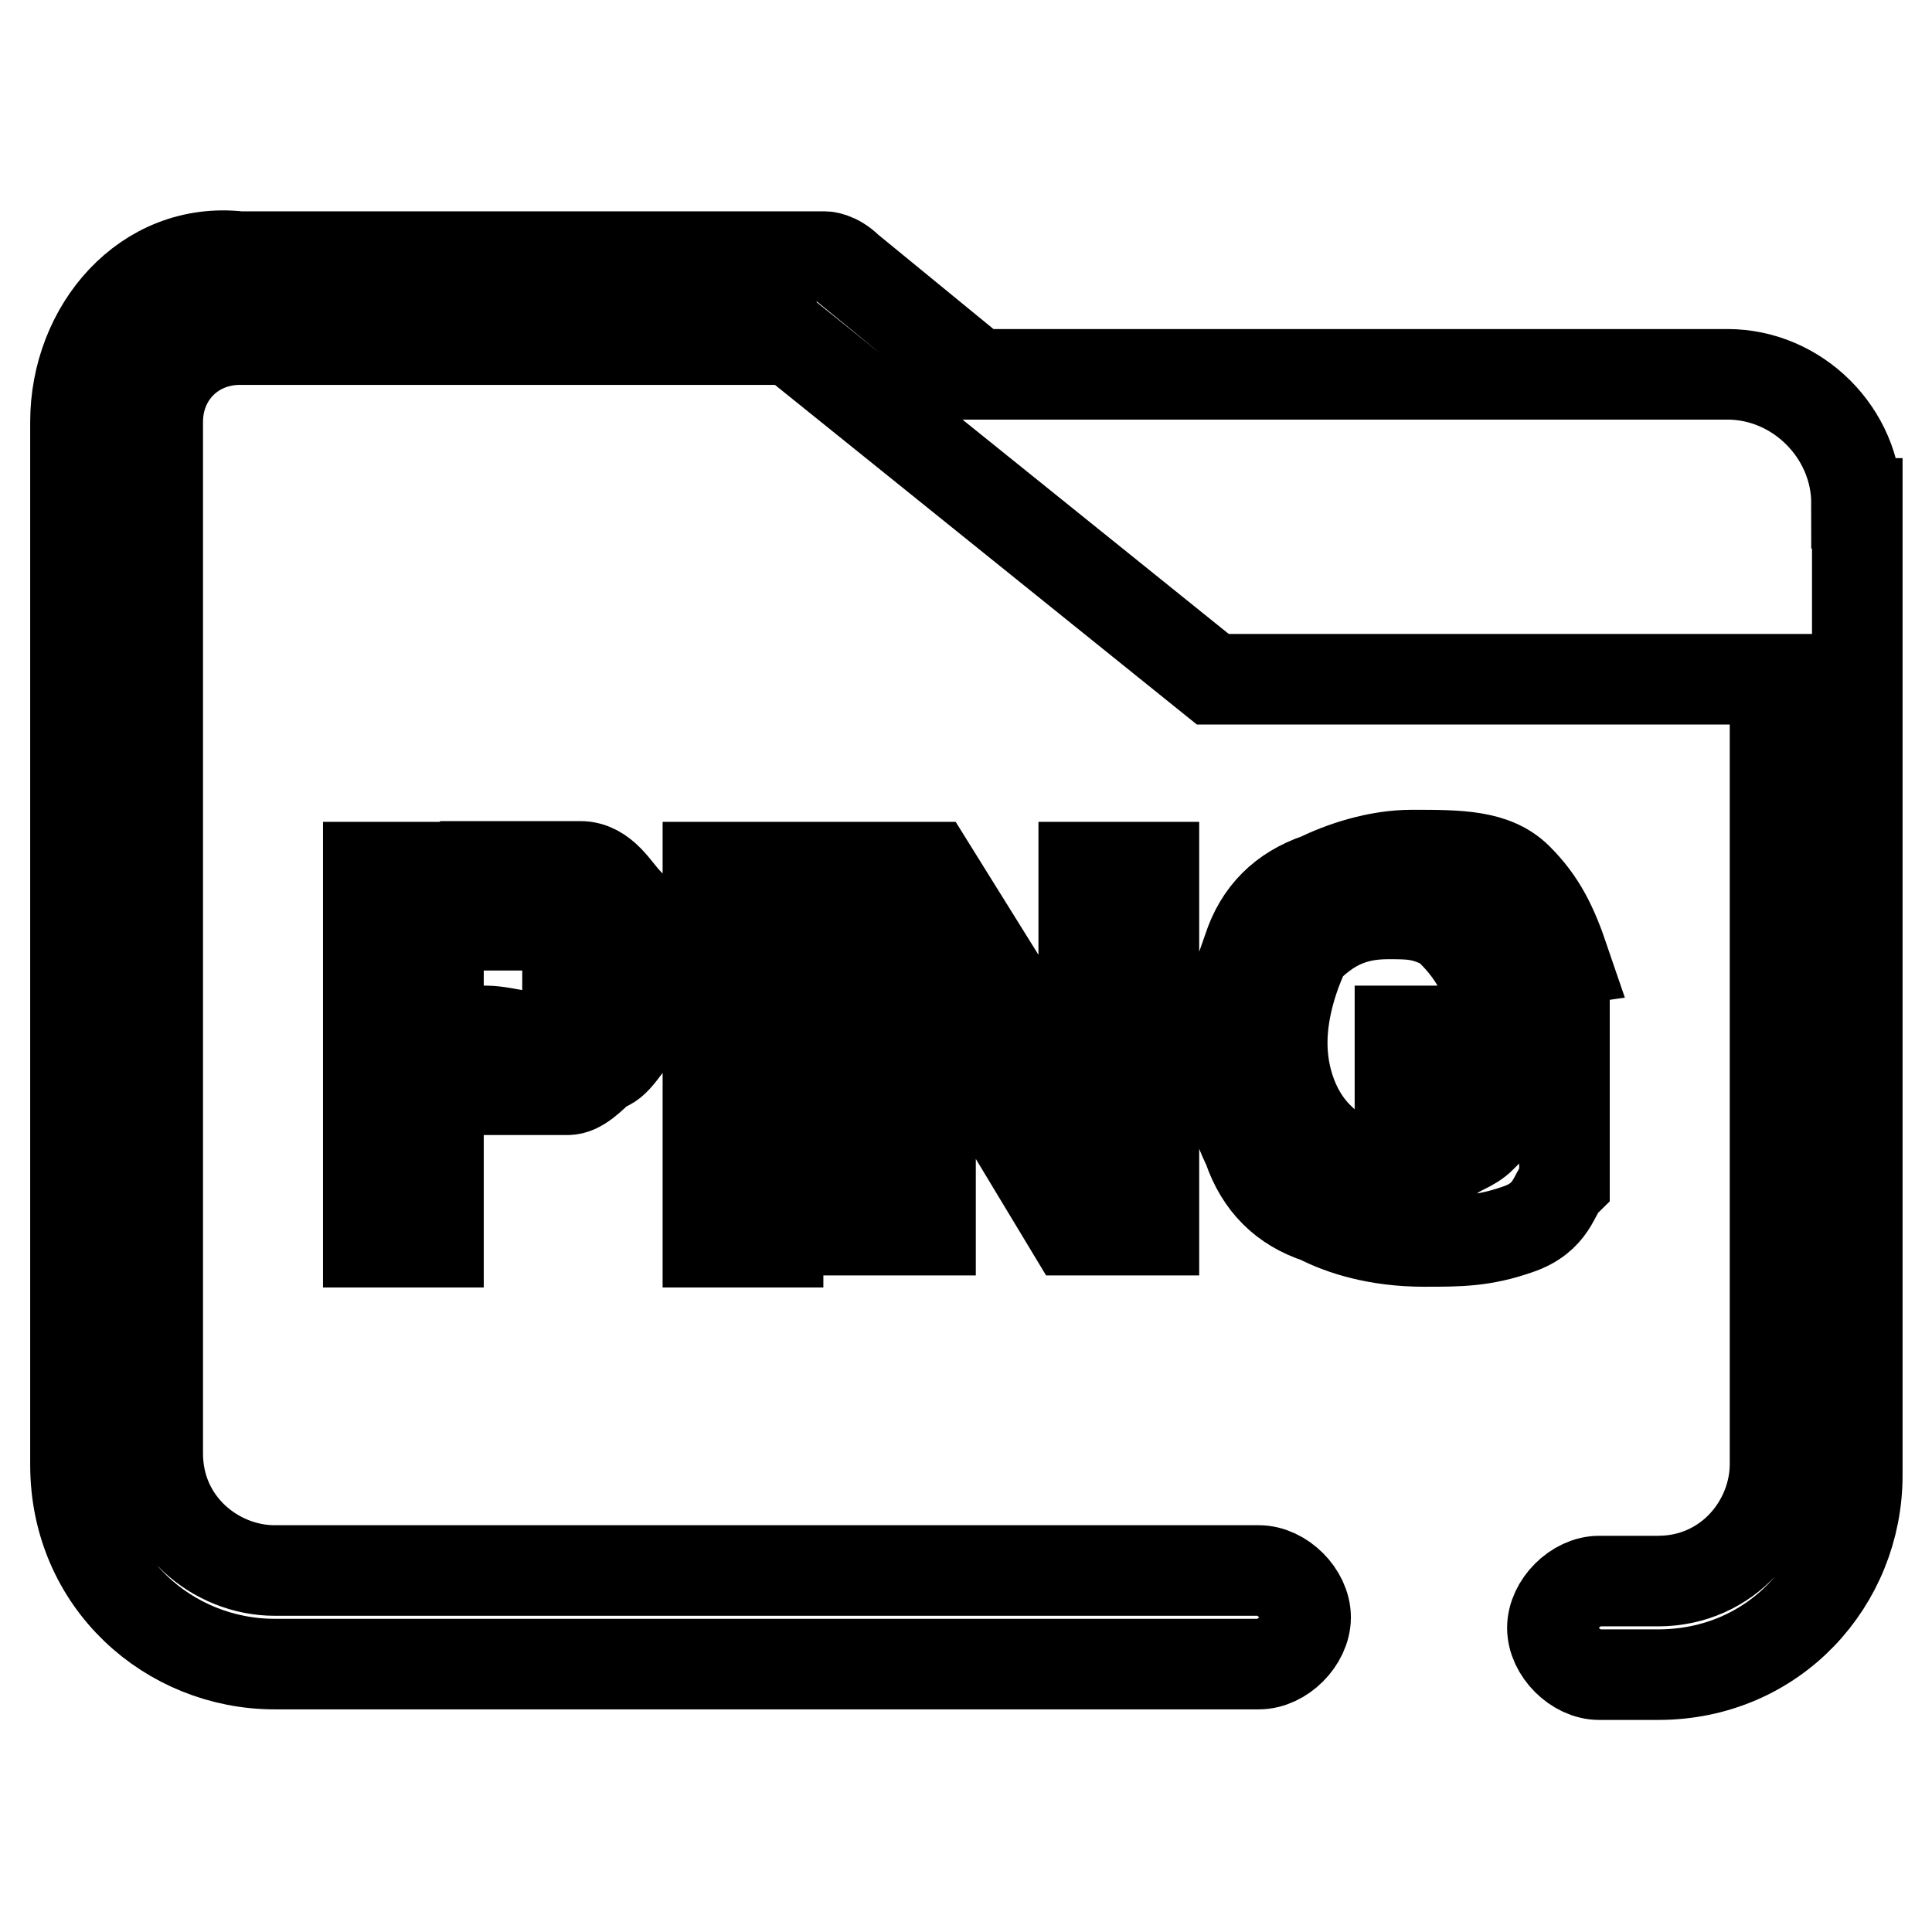 <?xml version="1.0" encoding="utf-8"?>
<!-- Svg Vector Icons : http://www.onlinewebfonts.com/icon -->
<!DOCTYPE svg PUBLIC "-//W3C//DTD SVG 1.1//EN" "http://www.w3.org/Graphics/SVG/1.1/DTD/svg11.dtd">
<svg version="1.1" xmlns="http://www.w3.org/2000/svg" xmlns:xlink="http://www.w3.org/1999/xlink" x="0px" y="0px" viewBox="0 0 256 256" enable-background="new 0 0 256 256" xml:space="preserve">
<g> <path stroke-width="12" fill-opacity="0" stroke="#000000"  d="M246,66.7c0-9.3-7.8-17.1-17.1-17.1h-99.4l-17.1-14c-1.6-1.6-3.1-1.6-3.1-1.6H31.7 C19.3,32.6,10,43.5,10,55.9v138.2c0,15.5,12.4,26.4,26.4,26.4h130.4c3.1,0,6.2-3.1,6.2-6.2s-3.1-6.2-6.2-6.2H36.4 c-7.8,0-15.5-6.2-15.5-15.5V55.9c0-6.2,4.7-10.9,10.9-10.9h73l55.9,45h74.5v104c0,7.8-6.2,15.5-15.5,15.5h-7.8 c-3.1,0-6.2,3.1-6.2,6.2c0,3.1,3.1,6.2,6.2,6.2h7.8c15.5,0,26.4-12.4,26.4-26.4V66.7z M64.3,114.9H48.8v49.7h9.3v-20.2h17.1 c1.6,0,3.1-1.6,4.7-3.1c1.6,0,3.1-3.1,4.7-4.7c1.6-1.6,1.6-4.7,1.6-7.8c0-4.7-1.6-7.8-3.1-9.3s-3.1-4.7-6.2-4.7H64.3z M75.2,133.5 c0,1.6-1.6,1.6-3.1,3.1c-1.6,1.6-4.7,0-7.8,0h-6.2v-14h12.4c1.6,0,3.1,1.6,4.7,1.6V133.5z M93.8,114.9h9.3v49.7h-9.3V114.9z  M123.3,114.9H114V163h9.3V132L142,163h10.9v-48.1h-9.3v32.6L123.3,114.9z M207.2,136.6h-21.7v7.8h10.9v6.2 c-1.6,1.6-3.1,1.6-4.7,3.1c-1.6,1.6-4.7,1.6-6.2,1.6c-4.7,0-7.8-1.6-10.9-4.7c-3.1-3.1-4.7-7.8-4.7-12.4c0-4.7,1.6-9.3,3.1-12.4 c3.1-3.1,6.2-4.7,10.9-4.7c3.1,0,4.7,0,7.8,1.6c1.6,1.6,3.1,3.1,4.7,6.2l10.9-1.6c-1.6-4.7-3.1-7.8-6.2-10.9 c-3.1-3.1-7.8-3.1-14-3.1c-4.7,0-9.3,1.6-12.4,3.1c-4.7,1.6-7.8,4.7-9.3,9.3c-1.6,4.7-3.1,7.8-3.1,14c0,4.7,1.6,9.3,3.1,12.4 c1.6,4.7,4.7,7.8,9.3,9.3c3.1,1.6,7.8,3.1,14,3.1c4.7,0,7.8,0,12.4-1.6c4.7-1.6,4.7-4.7,6.2-6.2V136.6z"/></g>
</svg>
